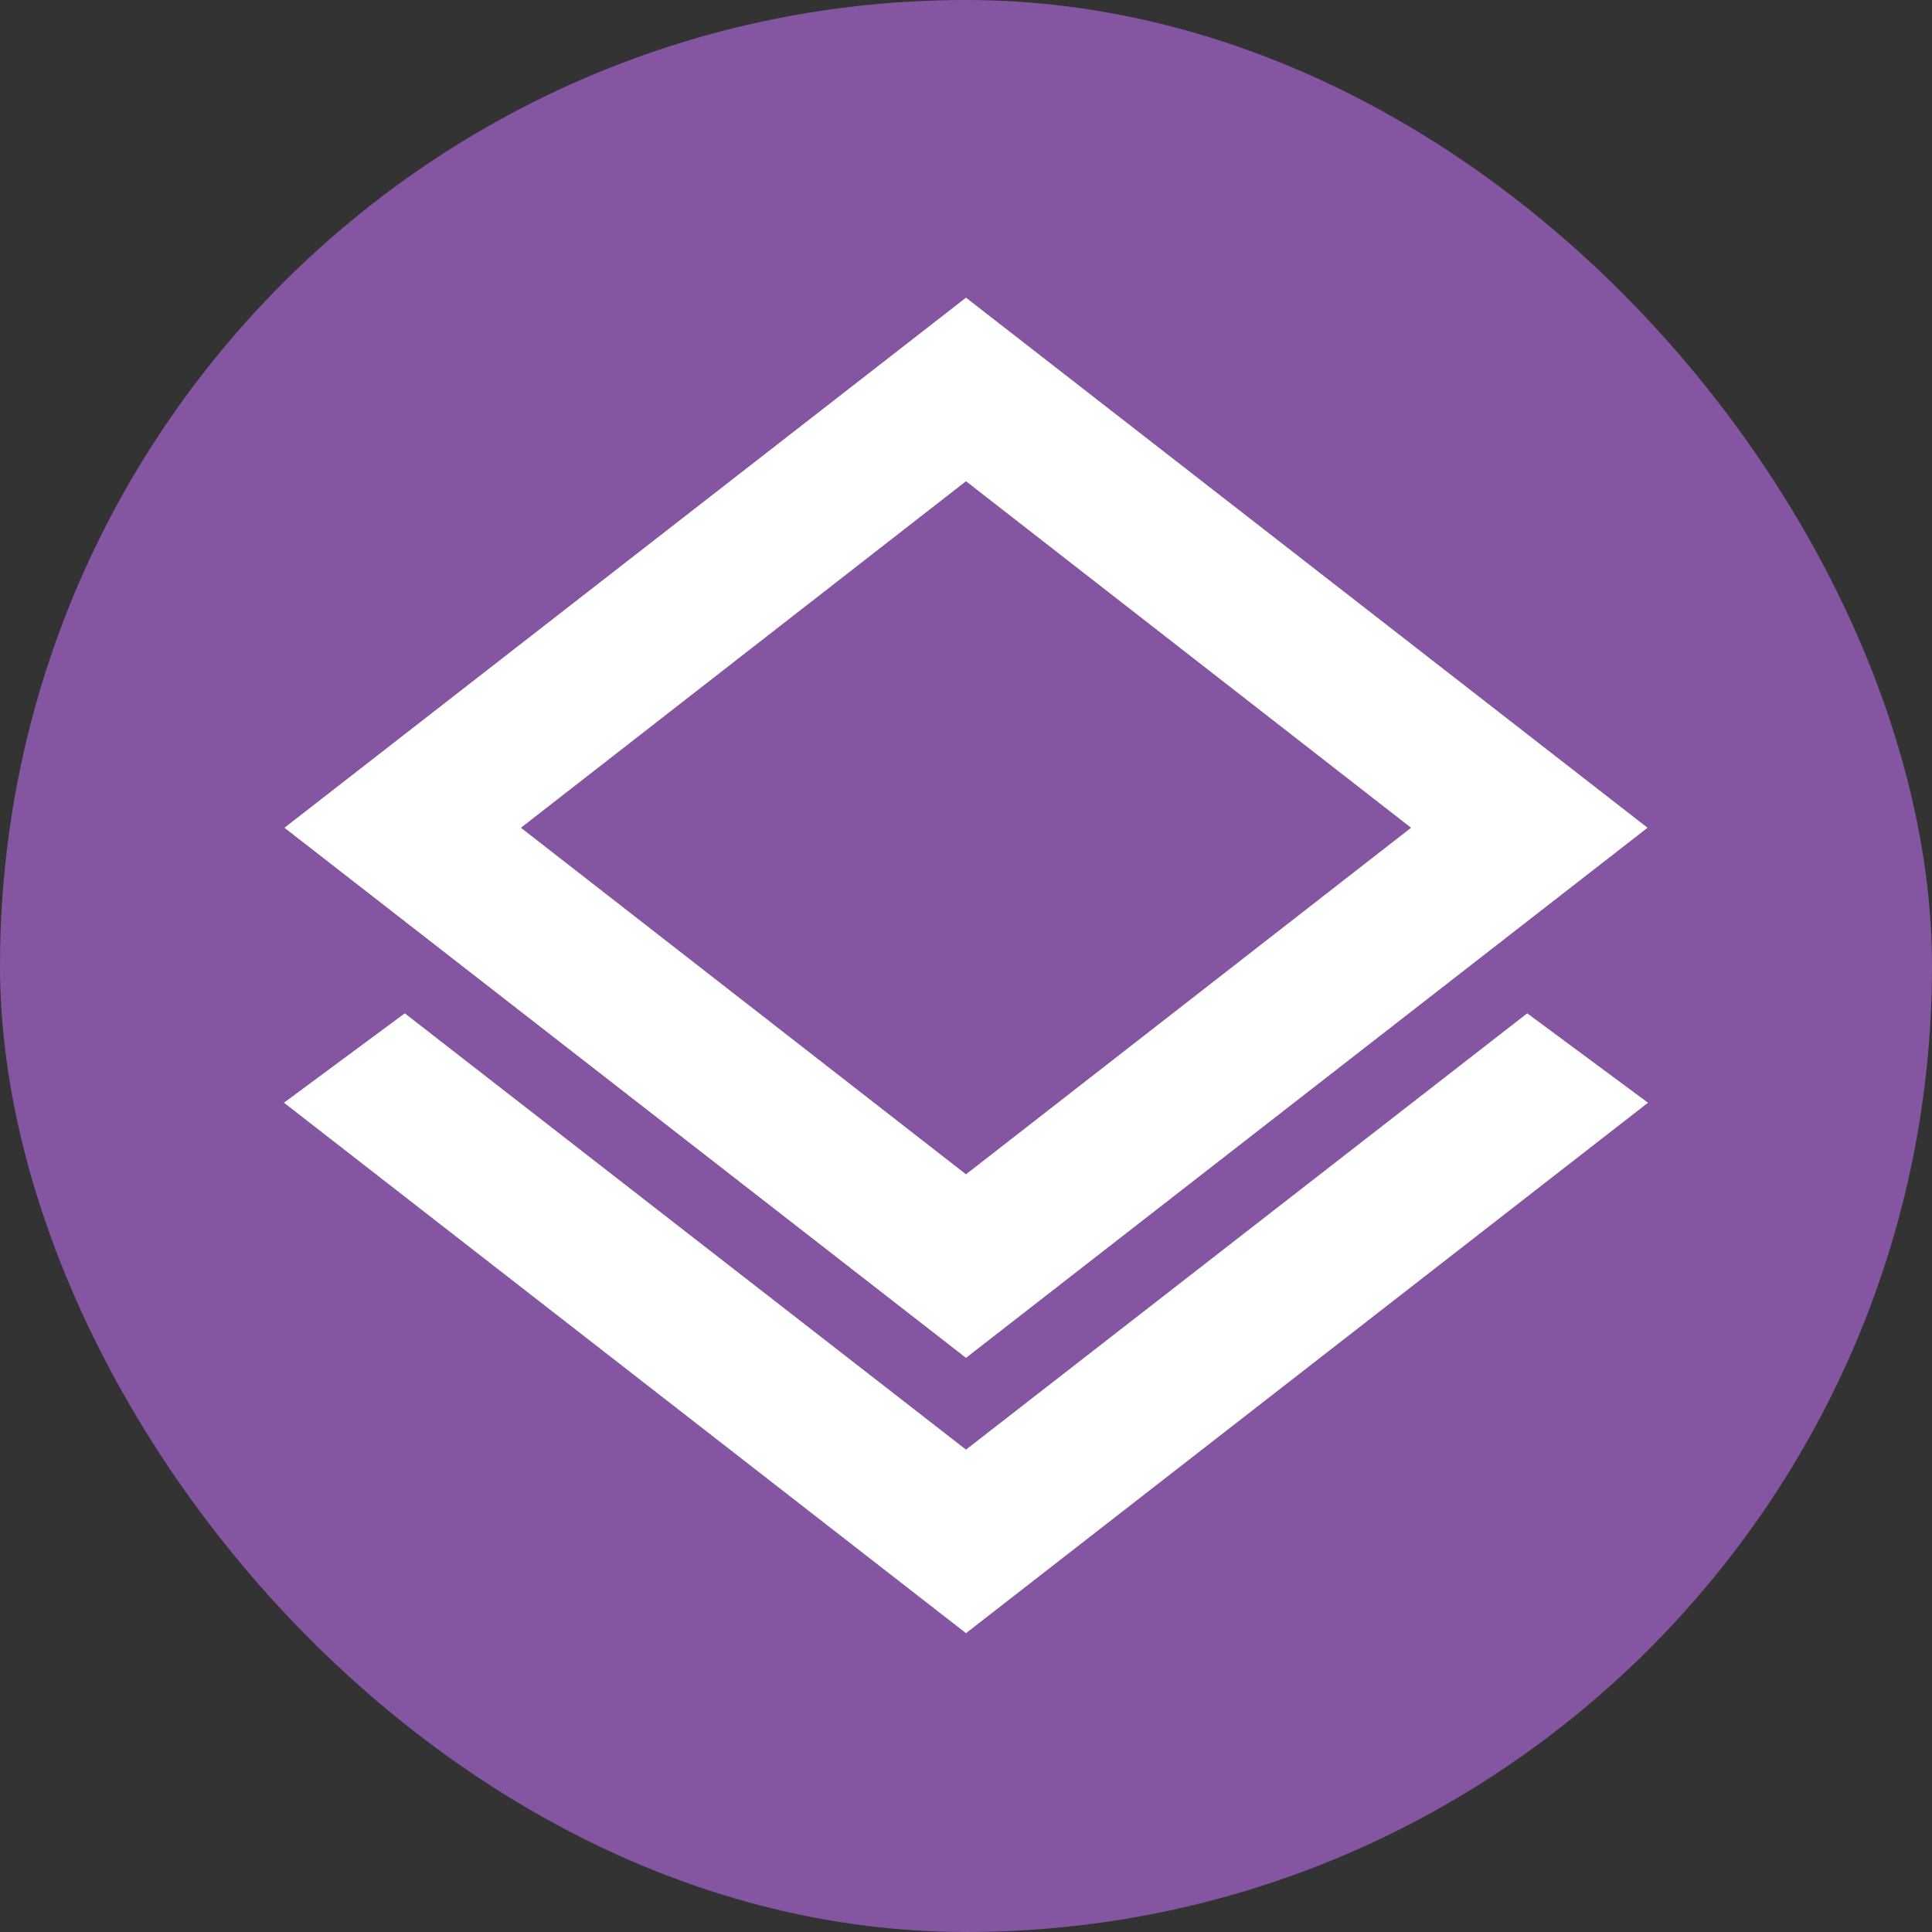 <svg xmlns="http://www.w3.org/2000/svg" version="1.1" xmlns:xlink="http://www.w3.org/1999/xlink" xmlns:svgjs="http://svgjs.com/svgjs" width="1000" height="1000"><rect width="100%" height="100%" fill="#333333" stroke="none"/><rect width="1000" height="1000" rx="500" ry="500" fill="#8455a1"></rect><g transform="matrix(18.75,0,0,18.75,50,55.325)"><svg xmlns="http://www.w3.org/2000/svg" version="1.1" xmlns:xlink="http://www.w3.org/1999/xlink" xmlns:svgjs="http://svgjs.com/svgjs" width="48" height="48"><svg xmlns="http://www.w3.org/2000/svg" height="48" width="48"><path d="m24 41.5-18-14 2.5-1.85L24 37.7l15.5-12.05L42 27.5Zm0-7.6-18-14 18-14 18 14Zm0-15.05Zm0 11.25 13.1-10.2L24 9.7 10.9 19.9Z" stroke="#ffffff" fill="#ffffff"></path></svg></svg></g></svg>